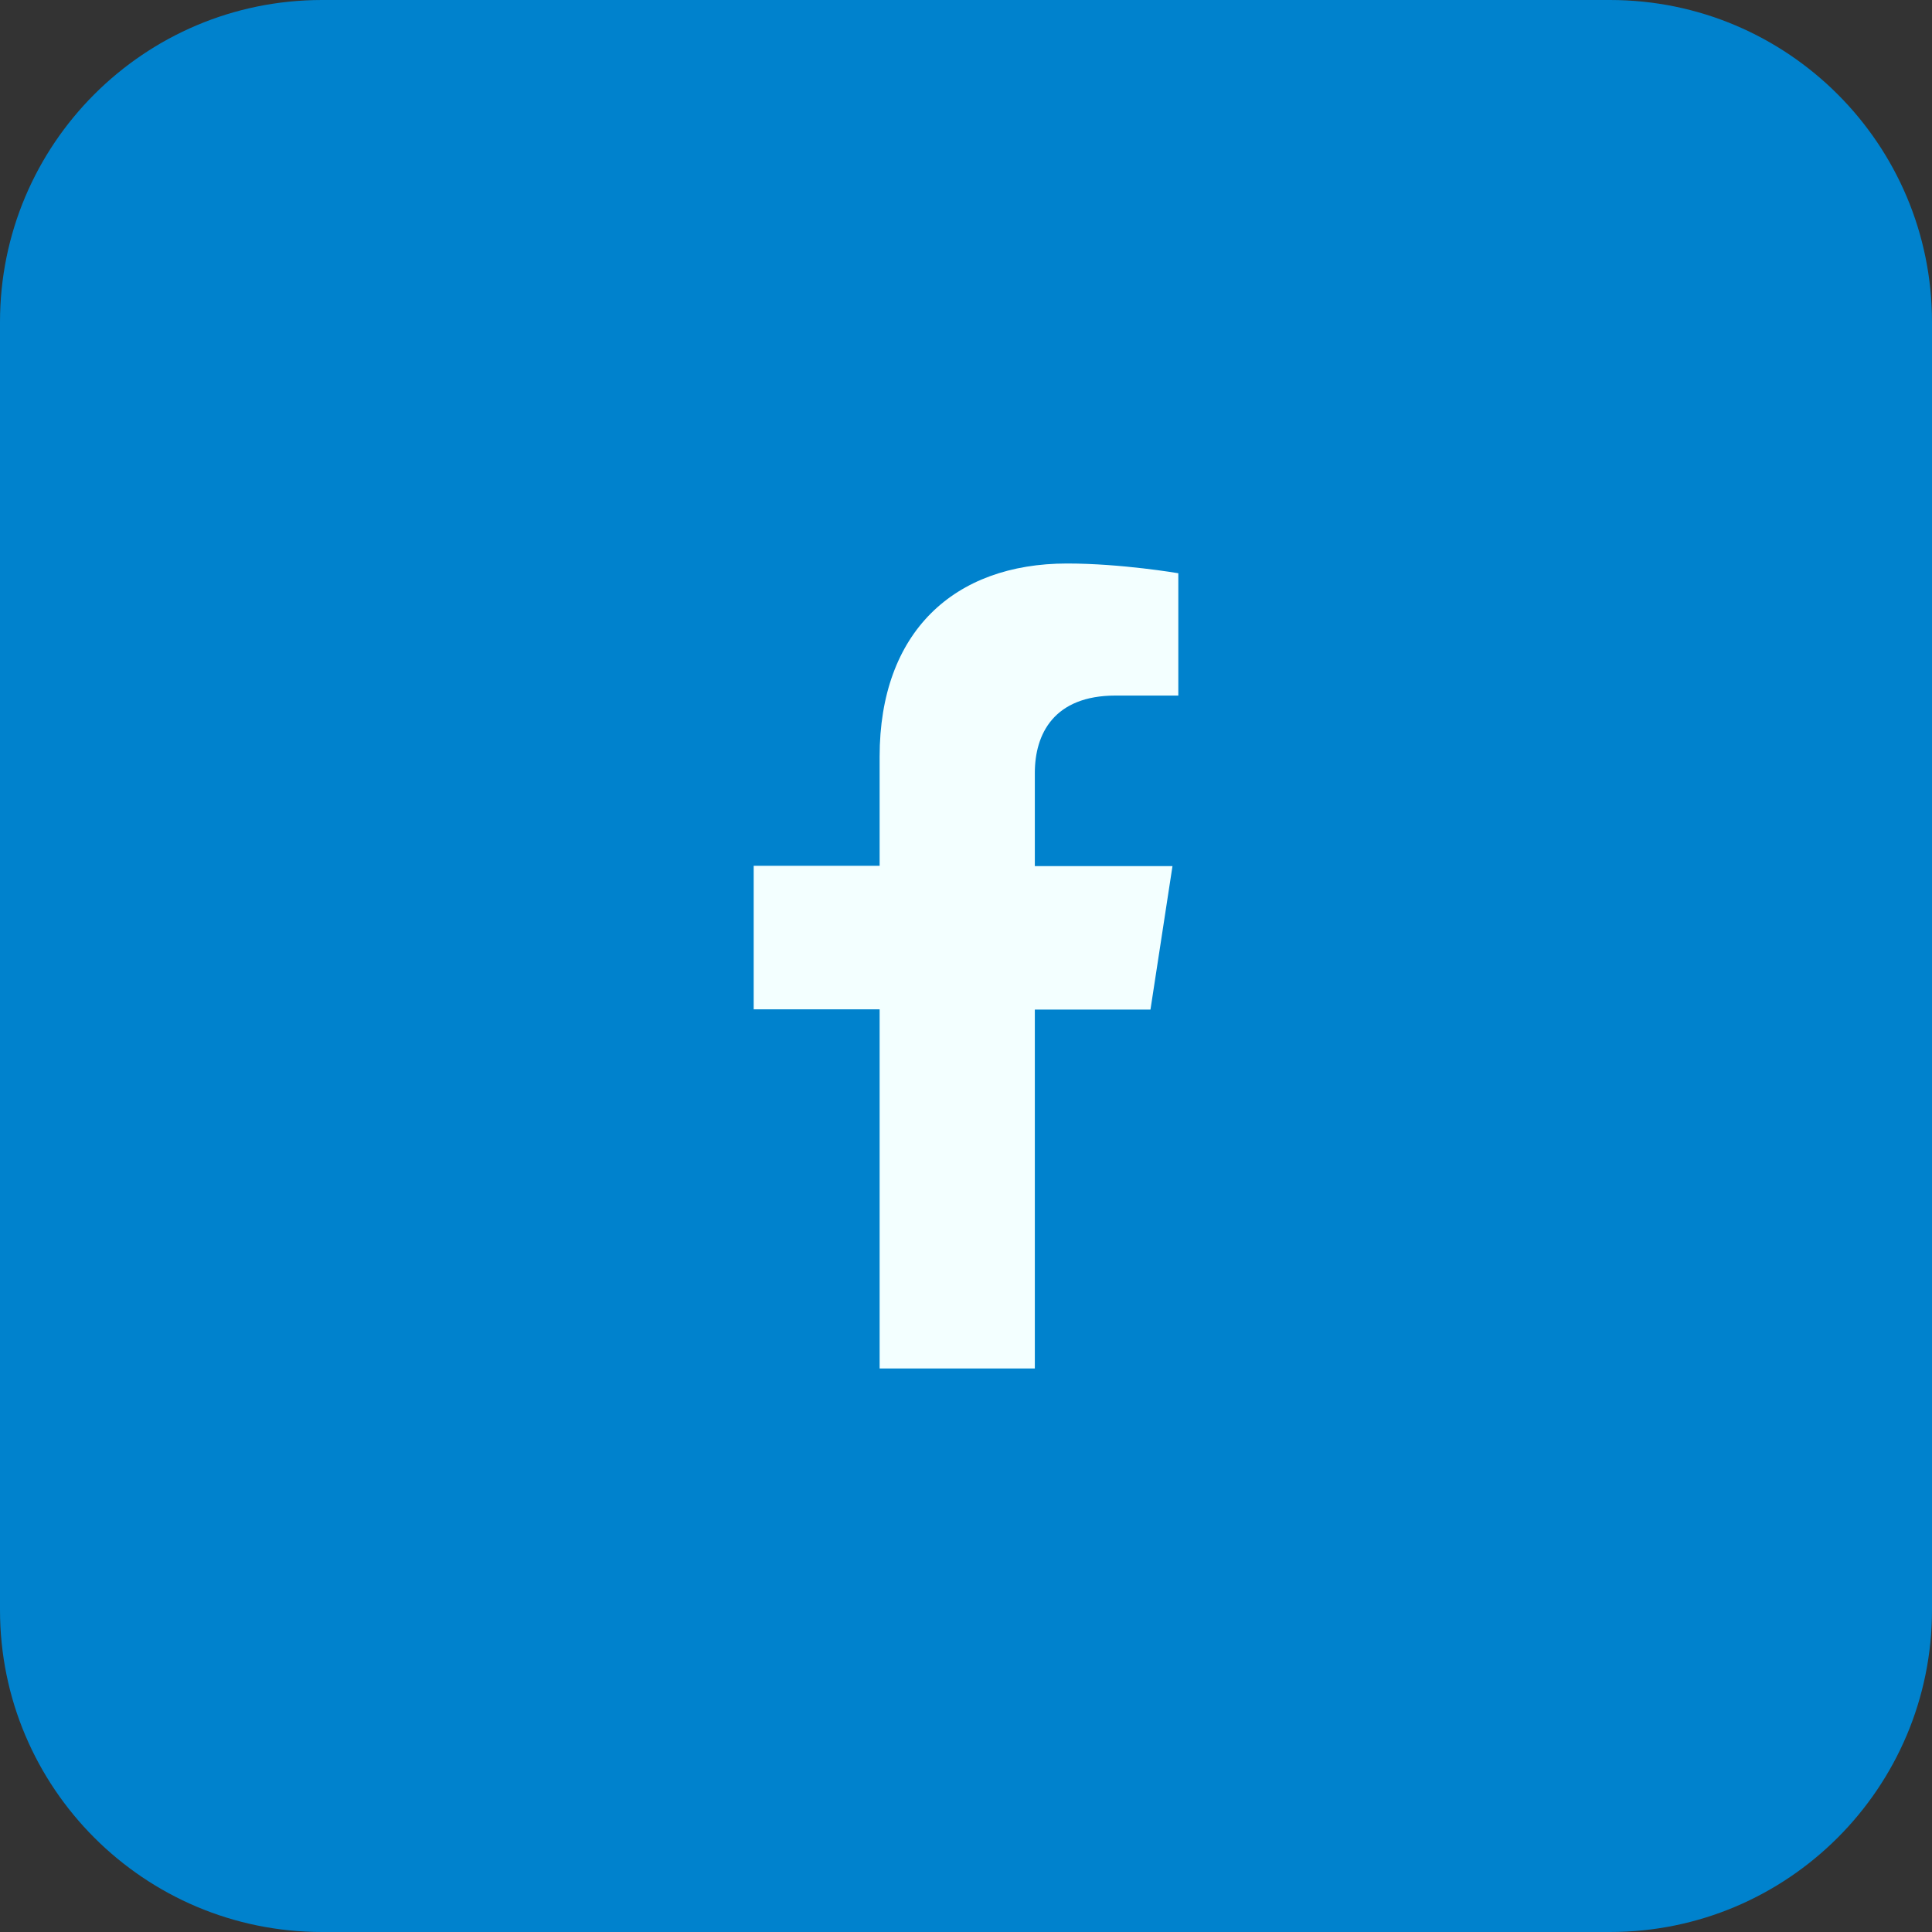 <svg width="48" height="48" viewBox="0 0 48 48" fill="none" xmlns="http://www.w3.org/2000/svg">
<rect x="0" y="0" width="48" height="48" fill="#333333" stroke="none"/>
<path d="M0 8C0 3.582 3.582 0 8 0H40C44.418 0 48 3.582 48 8V40C48 44.418 44.418 48 40 48H8C3.582 48 0 44.418 0 40V8Z" fill="#0082CD"/>
<path d="M21.854 18.797V21.511H18.725V25.076H21.854V34H25.71V25.083H28.583L29.13 21.518H25.71V19.206C25.71 18.23 26.187 17.281 27.717 17.281H29.275V14.242C29.275 14.242 27.863 14 26.513 14C23.695 14 21.854 15.71 21.854 18.797Z" fill="#F3FFFF"/>
</svg>
